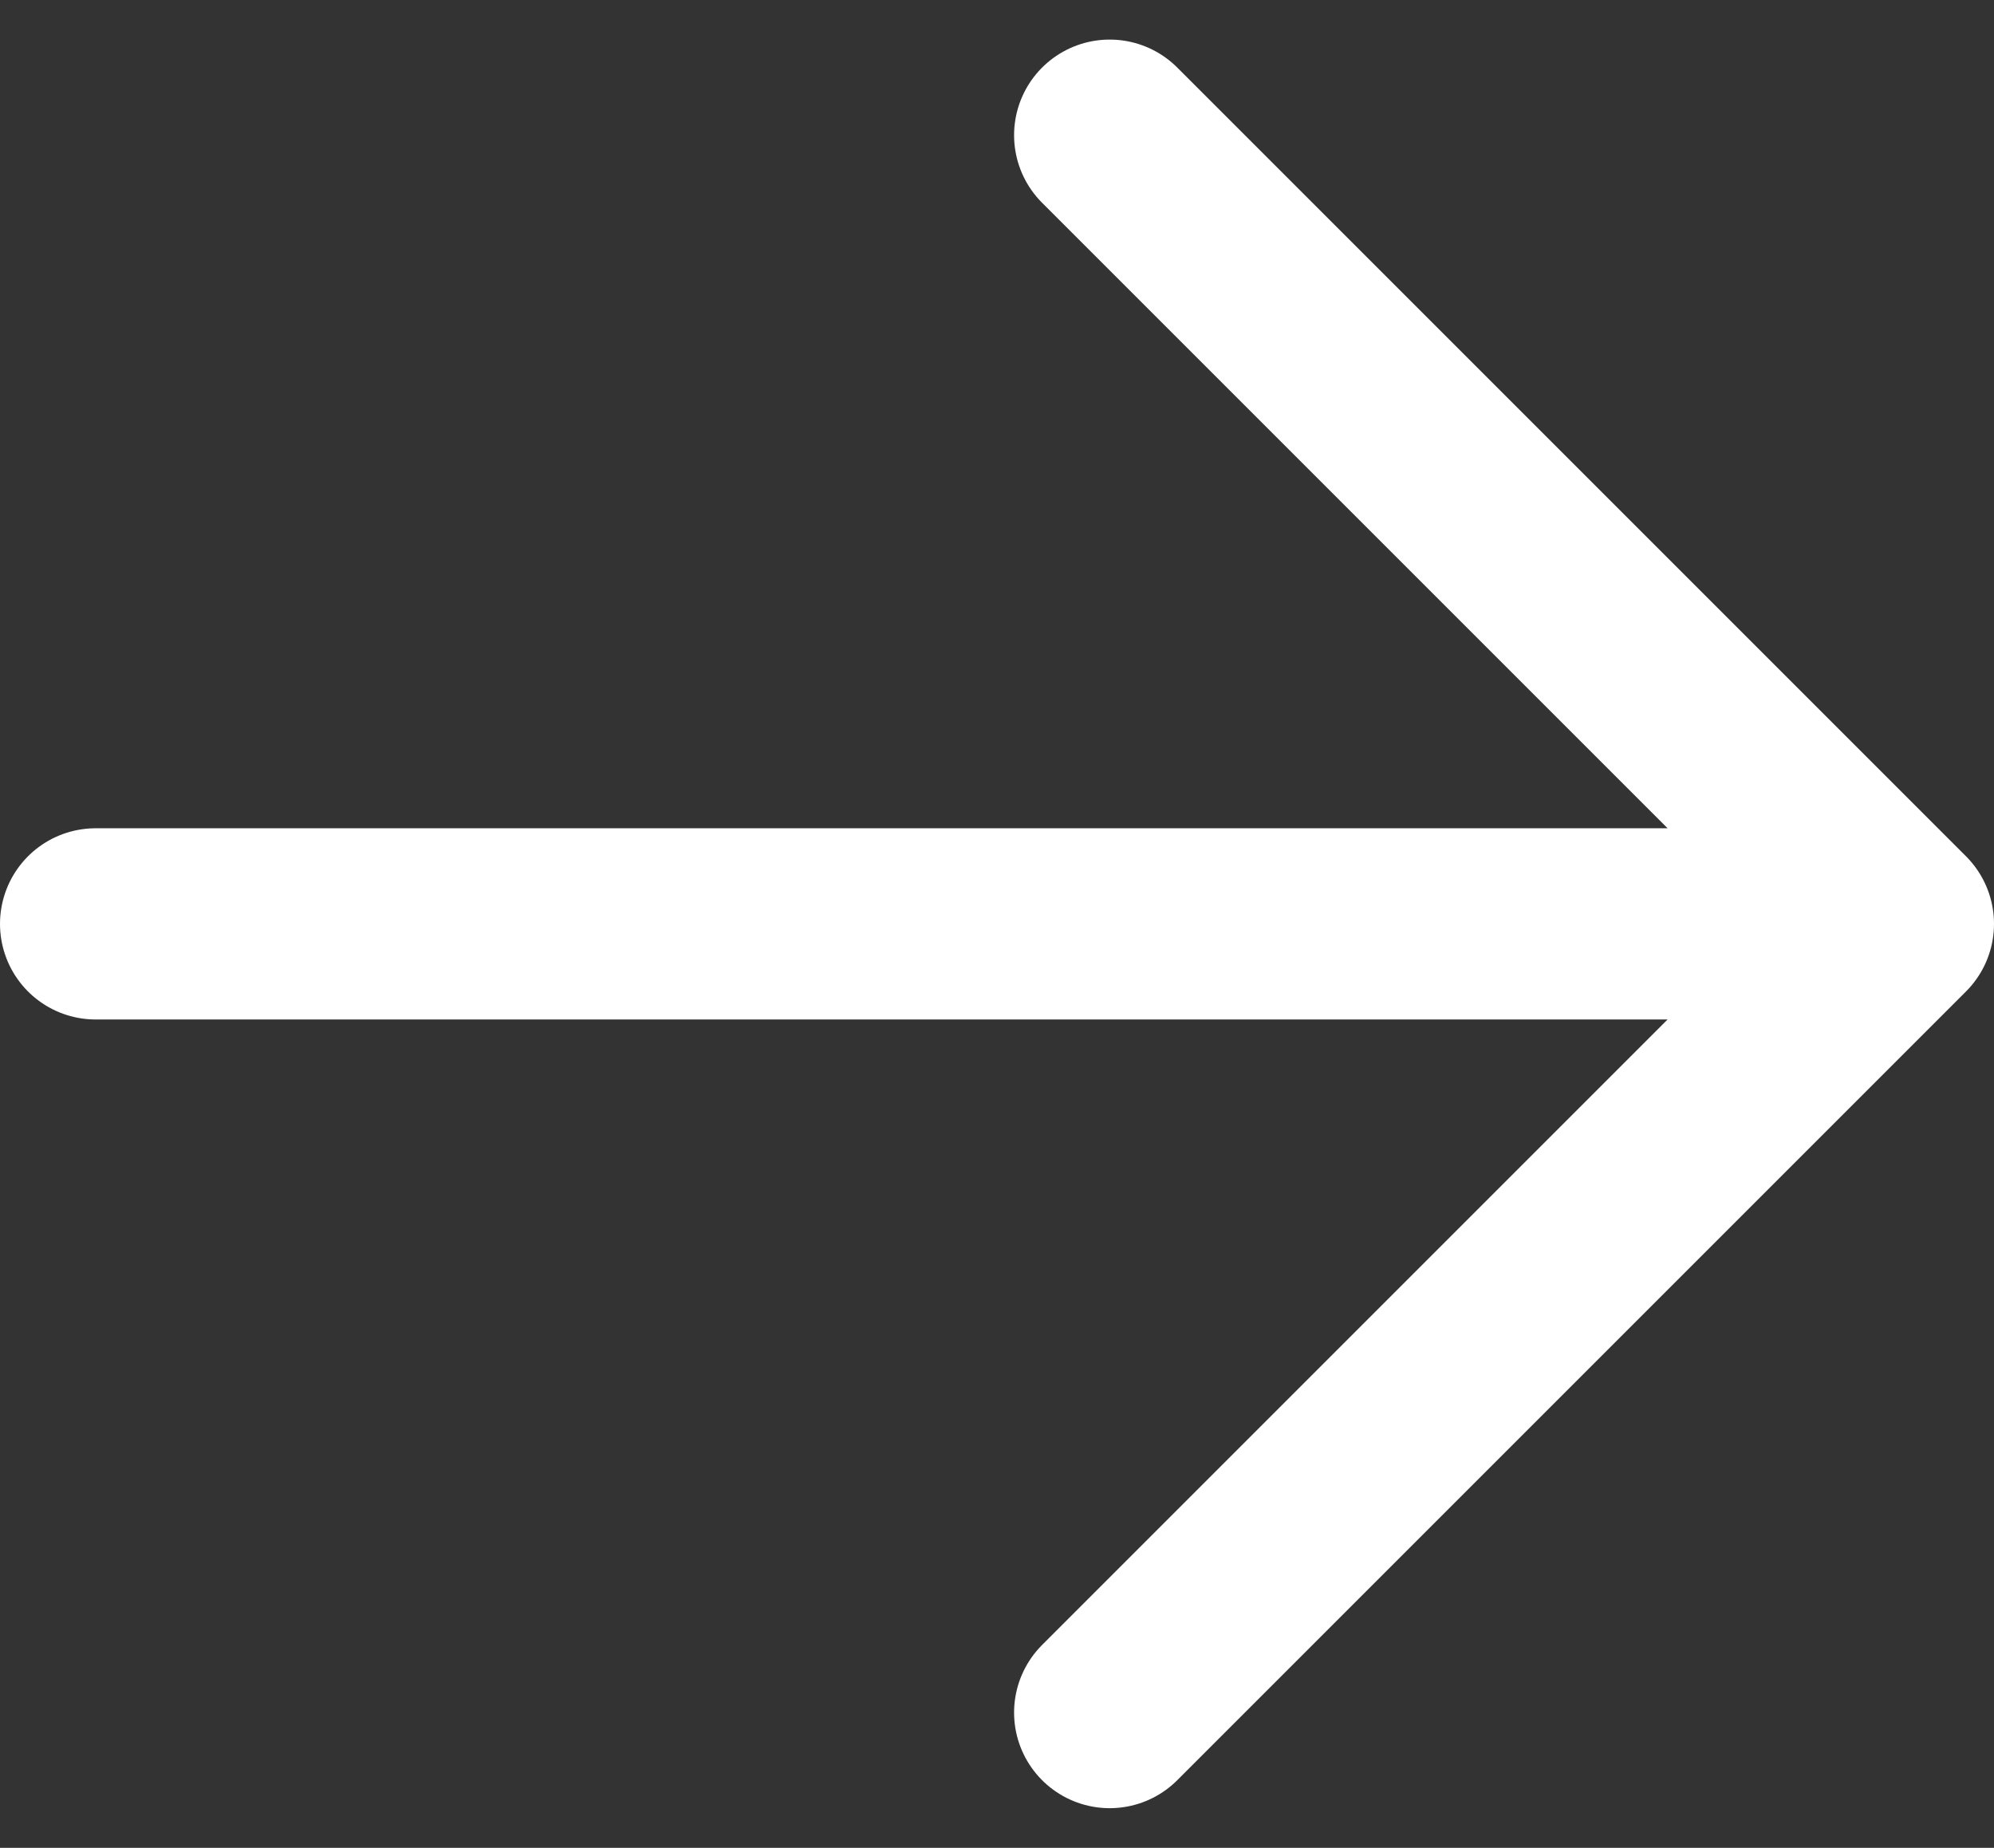 <svg xmlns="http://www.w3.org/2000/svg" width="31.286" height="28.993" viewBox="0 0 31.286 28.993">
  <rect x="0" y="0" width="31.286" height="28.993" fill="#333333" stroke="none"/>
  <path id="Icon_akar-arrow-left" data-name="Icon akar-arrow-left" d="M18.375,7.5,6,19.875,18.375,32.25M6,19.875H34.286" transform="translate(35.786 34.371) rotate(180)" fill="none" stroke="#fff" stroke-linecap="round" stroke-linejoin="round" stroke-width="3"/>
</svg>
